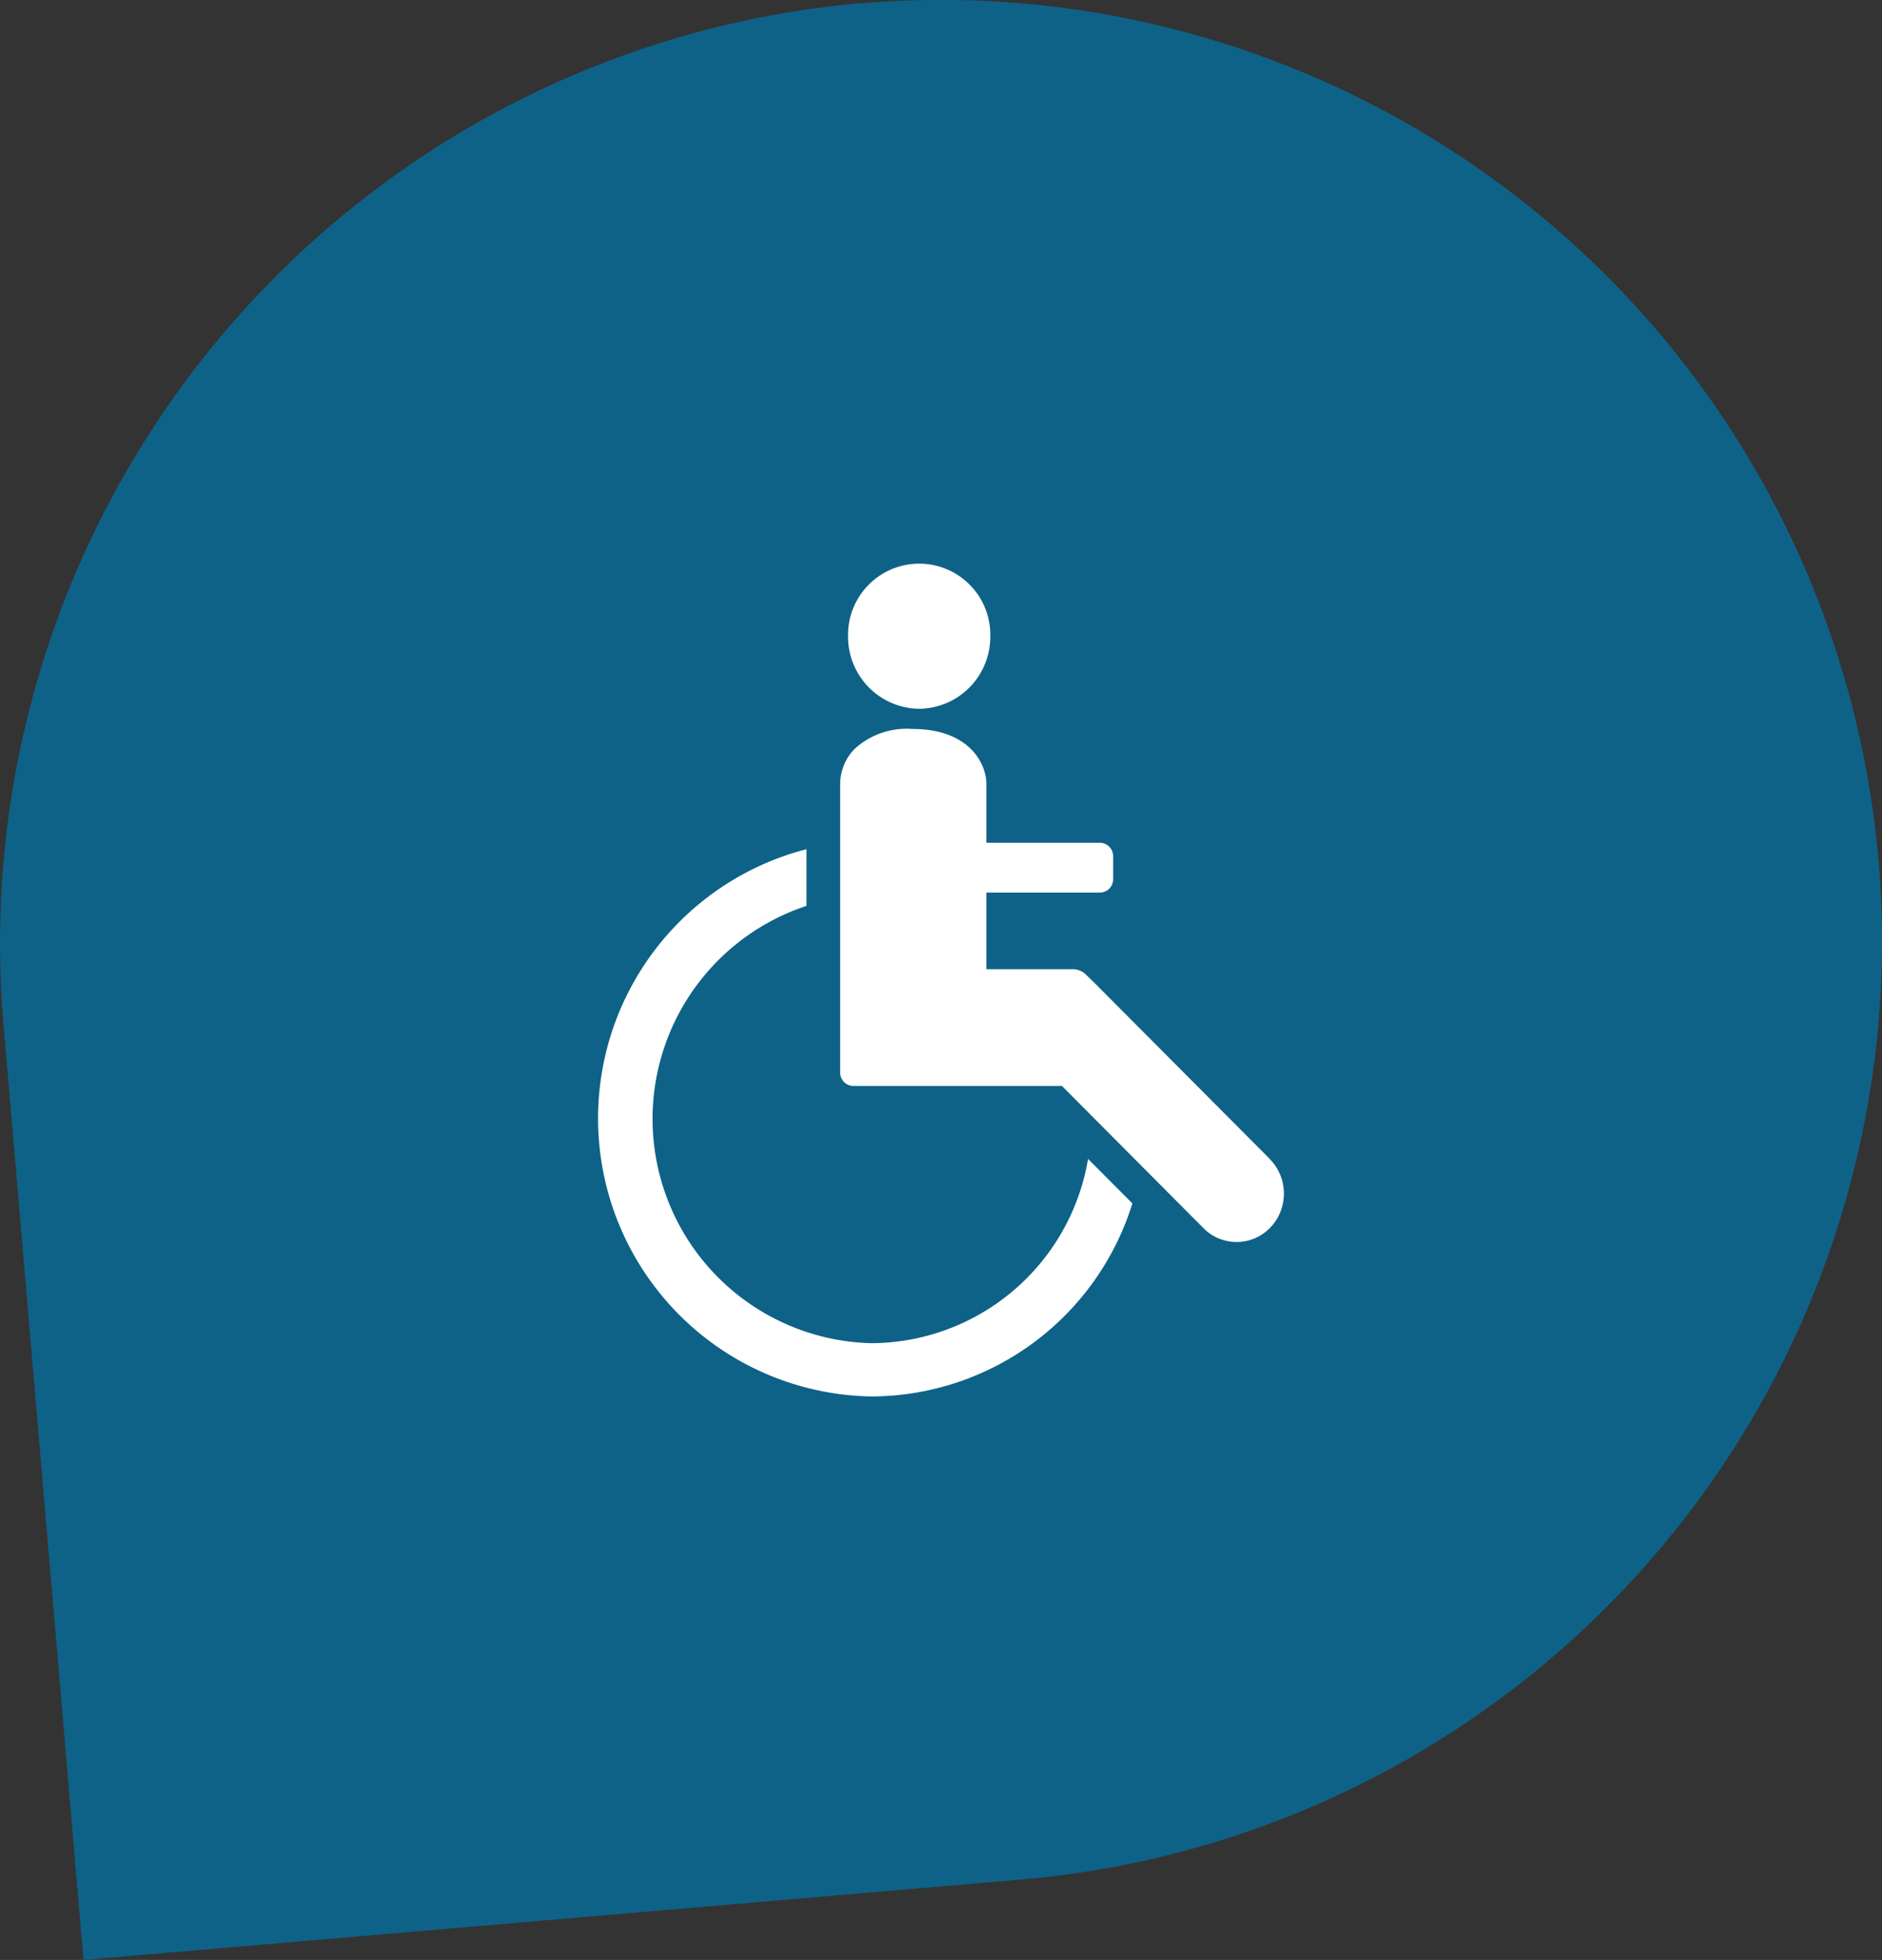 <svg xmlns="http://www.w3.org/2000/svg" xmlns:xlink="http://www.w3.org/1999/xlink" width="76.866" height="80" viewBox="0 0 76.866 80">
  <rect x="0" y="0" width="76.866" height="80" fill="#333333" stroke="none"/>
  <defs>
    <clipPath id="clip-path">
      <rect id="Rectangle_106" data-name="Rectangle 106" width="76.866" height="80" fill="#0e6287"/>
    </clipPath>
  </defs>
  <g id="Groupe_204" data-name="Groupe 204" transform="translate(-930.634 -3688.38)">
    <g id="Groupe_200" data-name="Groupe 200" transform="translate(930.634 3688.38)">
      <g id="Groupe_162" data-name="Groupe 162" transform="translate(0 0)" clip-path="url(#clip-path)">
        <path id="Tracé_55" data-name="Tracé 55" d="M35.16.129A38.514,38.514,0,0,0,.135,41.7L3.41,80l38.3-3.283A38.43,38.43,0,1,0,35.161.136Z" transform="translate(0 0)" fill="#0e6287"/>
      </g>
    </g>
    <g id="ic_personne_en_fauteuil" data-name="ic personne en fauteuil" transform="translate(955.06 3711.38)">
      <path id="Tracé_572" data-name="Tracé 572" d="M15.148,5.931a2.939,2.939,0,0,0,2.9-2.965,2.905,2.905,0,1,0-5.809,0,2.939,2.939,0,0,0,2.9,2.965" transform="translate(-2.027 0)" fill="#fff"/>
      <path id="Tracé_573" data-name="Tracé 573" d="M29.4,25.648l-7.153-7.179c-.132-.131-.391-.38-.395-.383a.779.779,0,0,0-.493-.186H17.824V14.775h4.637A.548.548,0,0,0,23,14.222v-.93a.547.547,0,0,0-.541-.552H17.824V10.3c-.017-.763-.671-2.206-3.025-2.206a3.142,3.142,0,0,0-2.365.821,2.079,2.079,0,0,0-.585,1.4v11.8a.547.547,0,0,0,.541.552h8.52l5.776,5.8a1.9,1.9,0,0,0,1.355.567h0a1.9,1.9,0,0,0,1.38-.591,2.006,2.006,0,0,0-.023-2.792" transform="translate(-1.962 -1.34)" fill="#fff"/>
      <path id="Tracé_574" data-name="Tracé 574" d="M11.19,34.14A9.157,9.157,0,0,1,8.512,16.29V13.976a11.35,11.35,0,0,0,2.665,22.338,11.2,11.2,0,0,0,10.647-7.88l-1.811-1.816A9.013,9.013,0,0,1,11.19,34.14" transform="translate(0 -2.314)" fill="#fff"/>
    </g>
  </g>
</svg>
